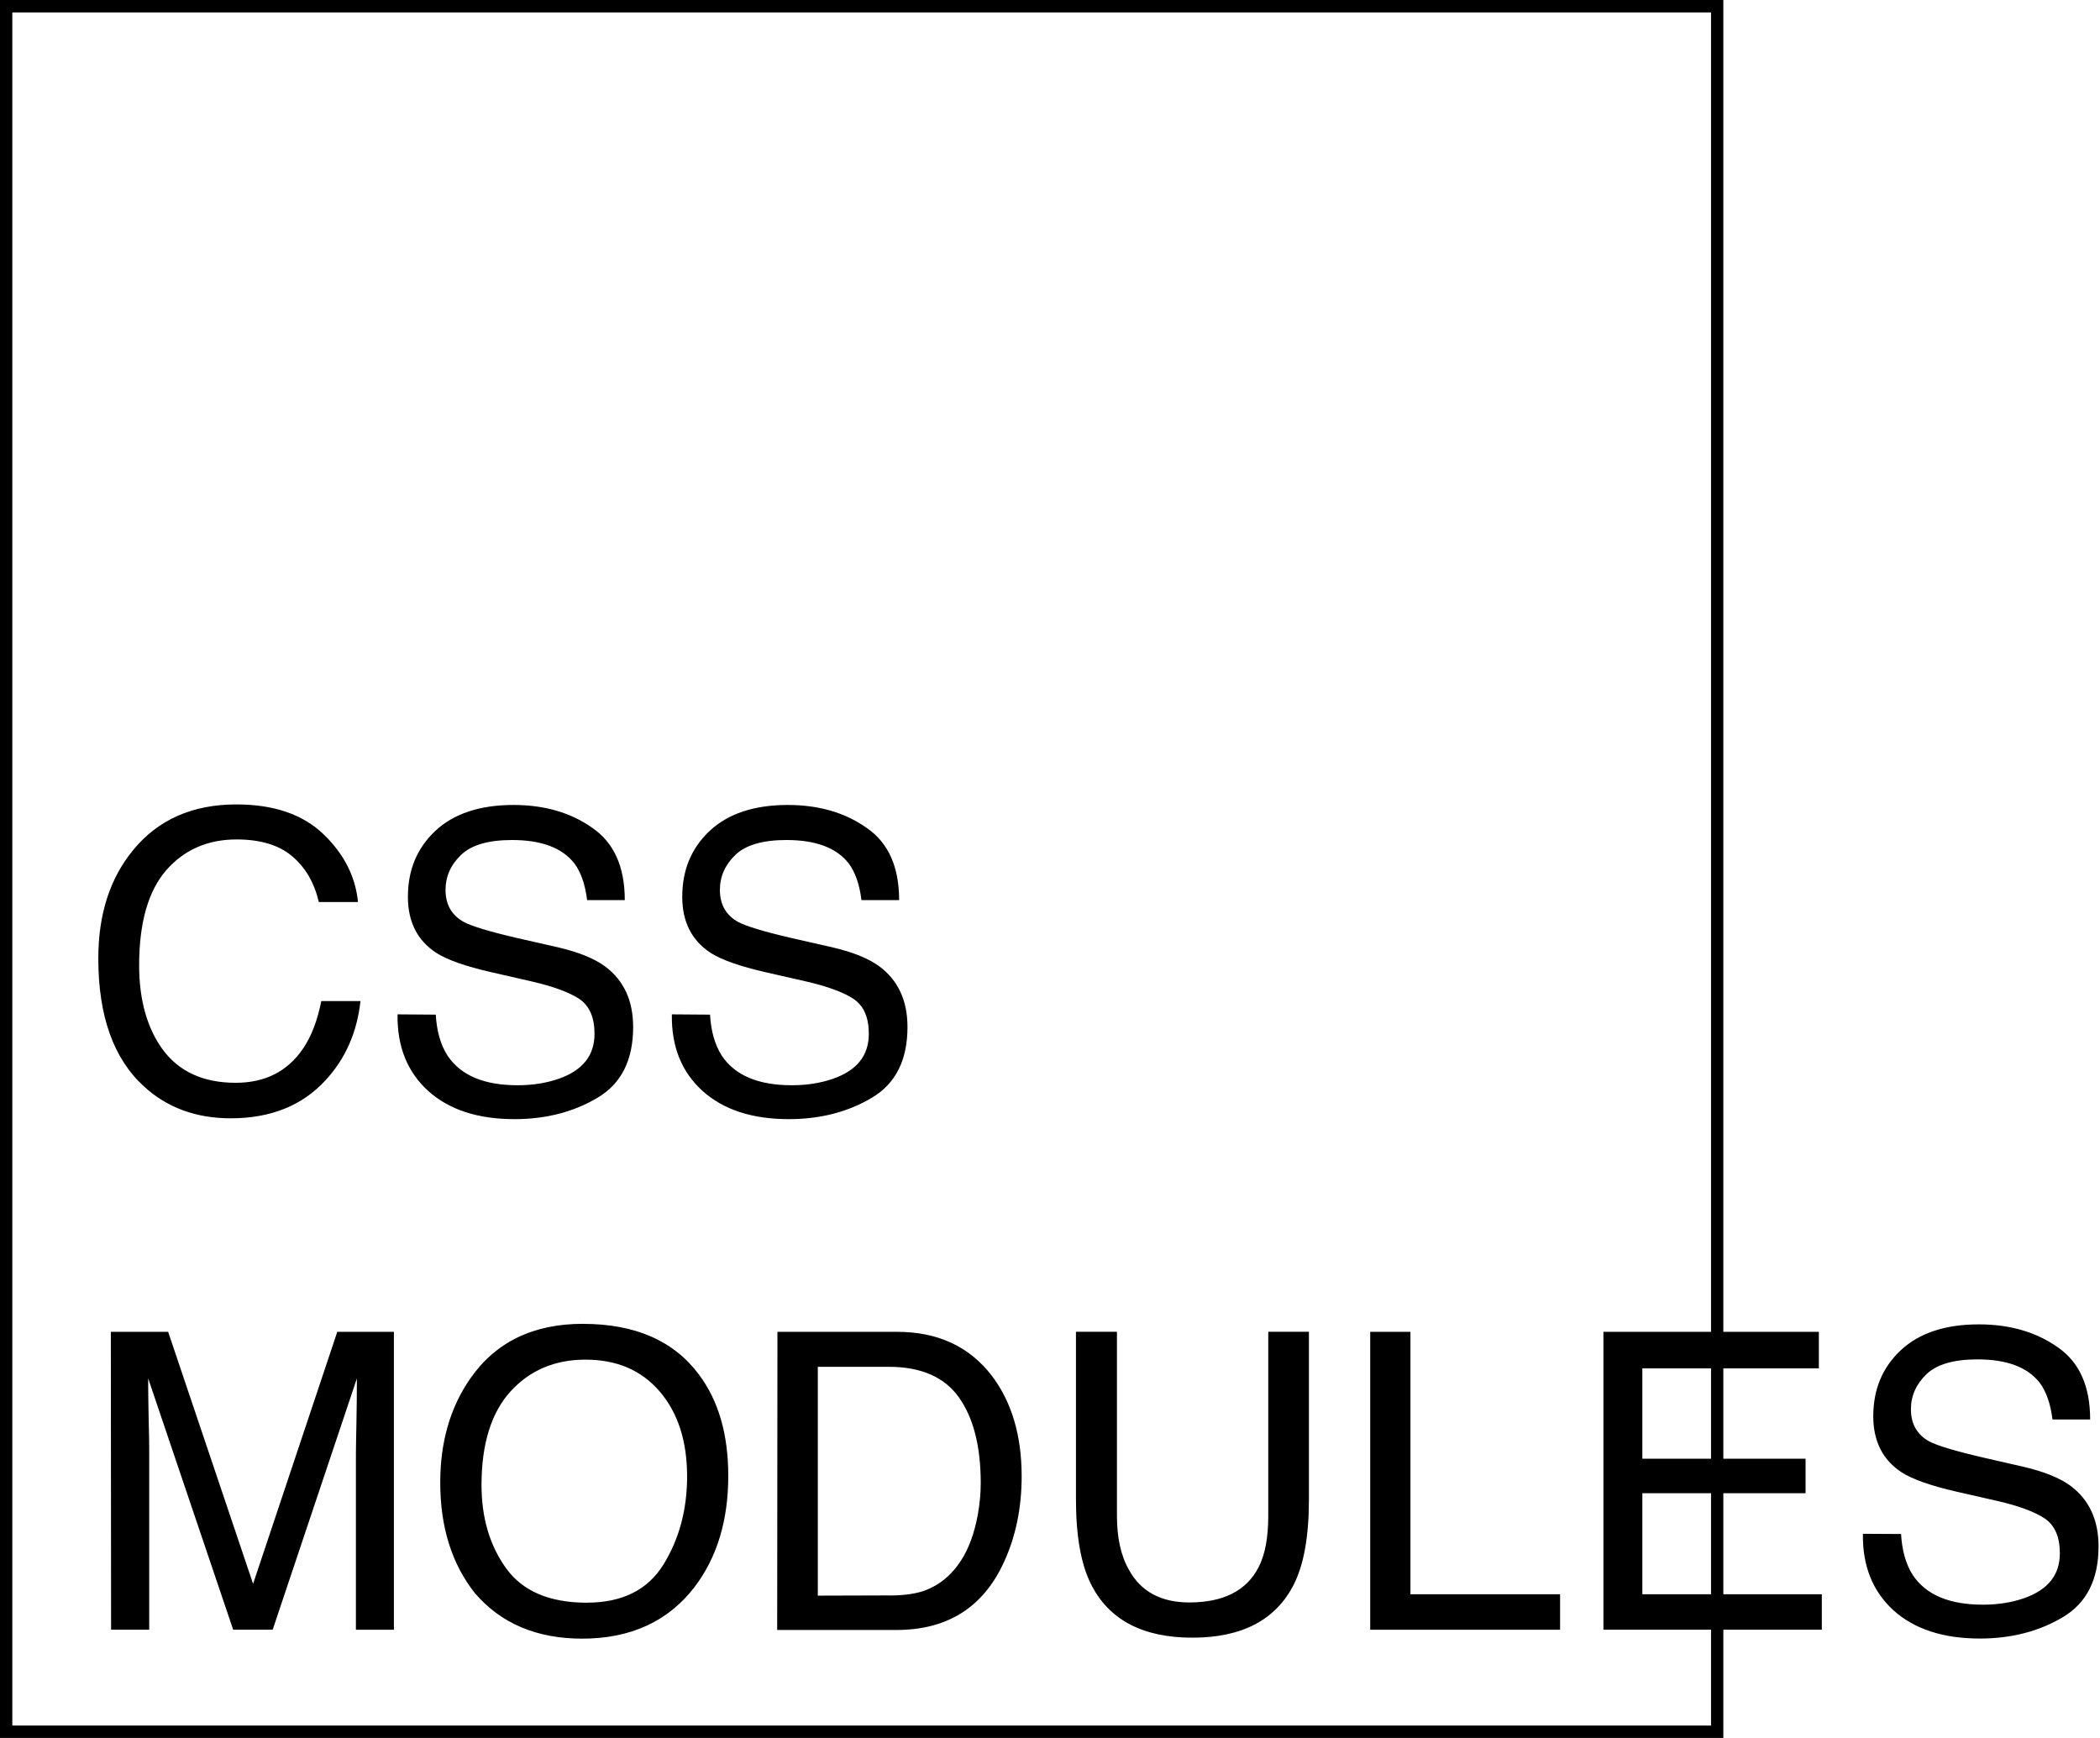<svg width="58" height="48" xmlns="http://www.w3.org/2000/svg"><g fill-rule="evenodd"><path d="M6.528 22.217c1.033 0 1.835.274 2.407.823.57.55.884 1.173.952 1.872H8.805c-.122-.528-.367-.953-.734-1.262-.36-.308-.876-.466-1.536-.466-.802 0-1.455.288-1.95.857-.49.57-.742 1.44-.742 2.62 0 .967.224 1.75.666 2.346.45.596 1.115.898 2 .898.815 0 1.434-.315 1.862-.946.225-.33.395-.768.503-1.31h1.082c-.096.864-.415 1.59-.96 2.18-.645.707-1.522 1.057-2.624 1.057-.944 0-1.746-.288-2.385-.87-.85-.77-1.272-1.95-1.272-3.546 0-1.215.32-2.21.96-2.99.692-.845 1.644-1.263 2.855-1.263zm5.507 5.8c.027.468.136.845.327 1.14.367.548 1.013.816 1.937.816.414 0 .795-.062 1.135-.18.66-.232.986-.643.986-1.24 0-.446-.135-.768-.414-.96-.28-.185-.72-.35-1.32-.487l-1.107-.253c-.722-.165-1.232-.343-1.538-.542-.517-.342-.775-.856-.775-1.542 0-.74.25-1.344.76-1.824.51-.473 1.225-.713 2.157-.713.857 0 1.584.213 2.176.632.598.41.897 1.076.897 1.995h-1.04c-.055-.44-.177-.782-.354-1.015-.34-.432-.91-.644-1.72-.644-.653 0-1.122.137-1.407.41-.286.275-.43.598-.43.968 0 .405.17.7.504.885.218.117.714.268 1.483.446l1.142.26c.55.13.98.303 1.278.522.517.384.775.946.775 1.673 0 .913-.326 1.565-.986 1.955-.652.39-1.42.59-2.29.59-1.014 0-1.81-.26-2.388-.782-.57-.52-.856-1.22-.843-2.112l1.055.008zm7.575 0c.027.468.136.845.326 1.14.367.548 1.013.816 1.938.816.415 0 .796-.062 1.136-.18.66-.232.986-.643.986-1.24 0-.446-.136-.768-.415-.96-.278-.185-.72-.35-1.318-.487l-1.11-.253c-.72-.165-1.23-.343-1.535-.542-.517-.342-.775-.856-.775-1.542 0-.74.25-1.344.76-1.824.51-.473 1.225-.713 2.156-.713.857 0 1.585.213 2.176.632.6.41.898 1.076.898 1.995h-1.04c-.055-.44-.177-.782-.354-1.015-.34-.432-.91-.644-1.72-.644-.653 0-1.122.137-1.408.41-.285.275-.428.598-.428.968 0 .405.17.7.503.885.218.117.714.268 1.482.446l1.143.26c.55.13.98.303 1.278.522.517.384.775.946.775 1.673 0 .913-.326 1.565-.986 1.955-.653.39-1.42.59-2.29.59-1.014 0-1.81-.26-2.388-.782-.572-.52-.858-1.22-.844-2.112l1.054.008zM3.06 36.783h1.584l2.346 6.96 2.325-6.96h1.564v8.228H9.83v-4.855c0-.17.007-.445.014-.836.007-.392.013-.803.013-1.25l-2.326 6.94H6.44l-2.347-6.94v.255c0 .198.007.507.014.925.014.412.014.713.014.905v4.855H3.068l-.007-8.228zm13.04-.22c1.443 0 2.51.467 3.204 1.4.544.726.81 1.66.81 2.797 0 1.226-.307 2.248-.926 3.064-.727.953-1.768 1.433-3.107 1.433-1.257 0-2.243-.418-2.964-1.255-.64-.81-.958-1.824-.958-3.058 0-1.11.272-2.064.822-2.86.7-1.014 1.74-1.522 3.12-1.522zm.11 7.7c.972 0 1.68-.35 2.115-1.055.435-.706.652-1.516.652-2.434 0-.967-.25-1.75-.754-2.34-.503-.588-1.183-.883-2.054-.883-.844 0-1.537.295-2.068.877-.53.583-.802 1.447-.802 2.586 0 .912.23 1.68.687 2.31.455.624 1.196.94 2.223.94zm8.35-.198c.374 0 .68-.04.925-.117.428-.144.782-.425 1.054-.843.216-.33.373-.76.468-1.275.054-.31.08-.598.08-.865 0-1.022-.203-1.81-.604-2.373-.4-.562-1.047-.843-1.938-.843h-1.958v6.32l1.972-.006zm-3.087-7.282h3.304c1.122 0 1.993.404 2.612 1.207.55.725.828 1.65.828 2.783 0 .87-.163 1.666-.49 2.372-.57 1.248-1.563 1.872-2.964 1.872h-3.298l.007-8.235zm9.376 0v5.088c0 .596.108 1.097.333 1.488.326.596.884.898 1.666.898.937 0 1.576-.322 1.91-.967.183-.35.27-.824.27-1.42v-5.088h1.123v4.62c0 1.016-.136 1.79-.408 2.34-.496.994-1.435 1.488-2.808 1.488-1.38 0-2.312-.494-2.808-1.488-.273-.55-.41-1.324-.41-2.34v-4.62h1.13zm6.996 0h1.11v7.248h4.133v.98h-5.244v-8.228zm6.44 0h5.95v1.008H45.36v2.496h4.508v.953H45.36v2.79h4.957v.98h-6.032v-8.228zm8.22 5.58c.027.468.136.845.326 1.14.368.548 1.013.816 1.938.816.415 0 .796-.062 1.136-.18.66-.232.986-.643.986-1.24 0-.445-.136-.768-.415-.96-.28-.185-.72-.35-1.32-.487L54.05 41.2c-.72-.165-1.23-.343-1.537-.542-.517-.343-.775-.857-.775-1.543 0-.74.25-1.344.76-1.824.51-.474 1.225-.714 2.157-.714.856 0 1.584.213 2.175.63.6.412.898 1.077.898 1.996h-1.04c-.055-.44-.177-.78-.354-1.015-.34-.432-.91-.644-1.72-.644-.653 0-1.122.137-1.408.41-.285.276-.428.598-.428.968 0 .406.17.7.503.886.22.116.715.267 1.483.445l1.143.262c.55.13.98.302 1.278.52.517.385.775.947.775 1.674 0 .912-.327 1.564-.987 1.955-.652.39-1.42.59-2.29.59-1.014 0-1.81-.26-2.388-.78-.57-.523-.857-1.222-.843-2.113l1.054.006z"/><path d="M47.597 48H0V0h47.597v48zM.34 47.657h46.917V.343H.34v47.314z"/></g></svg>
